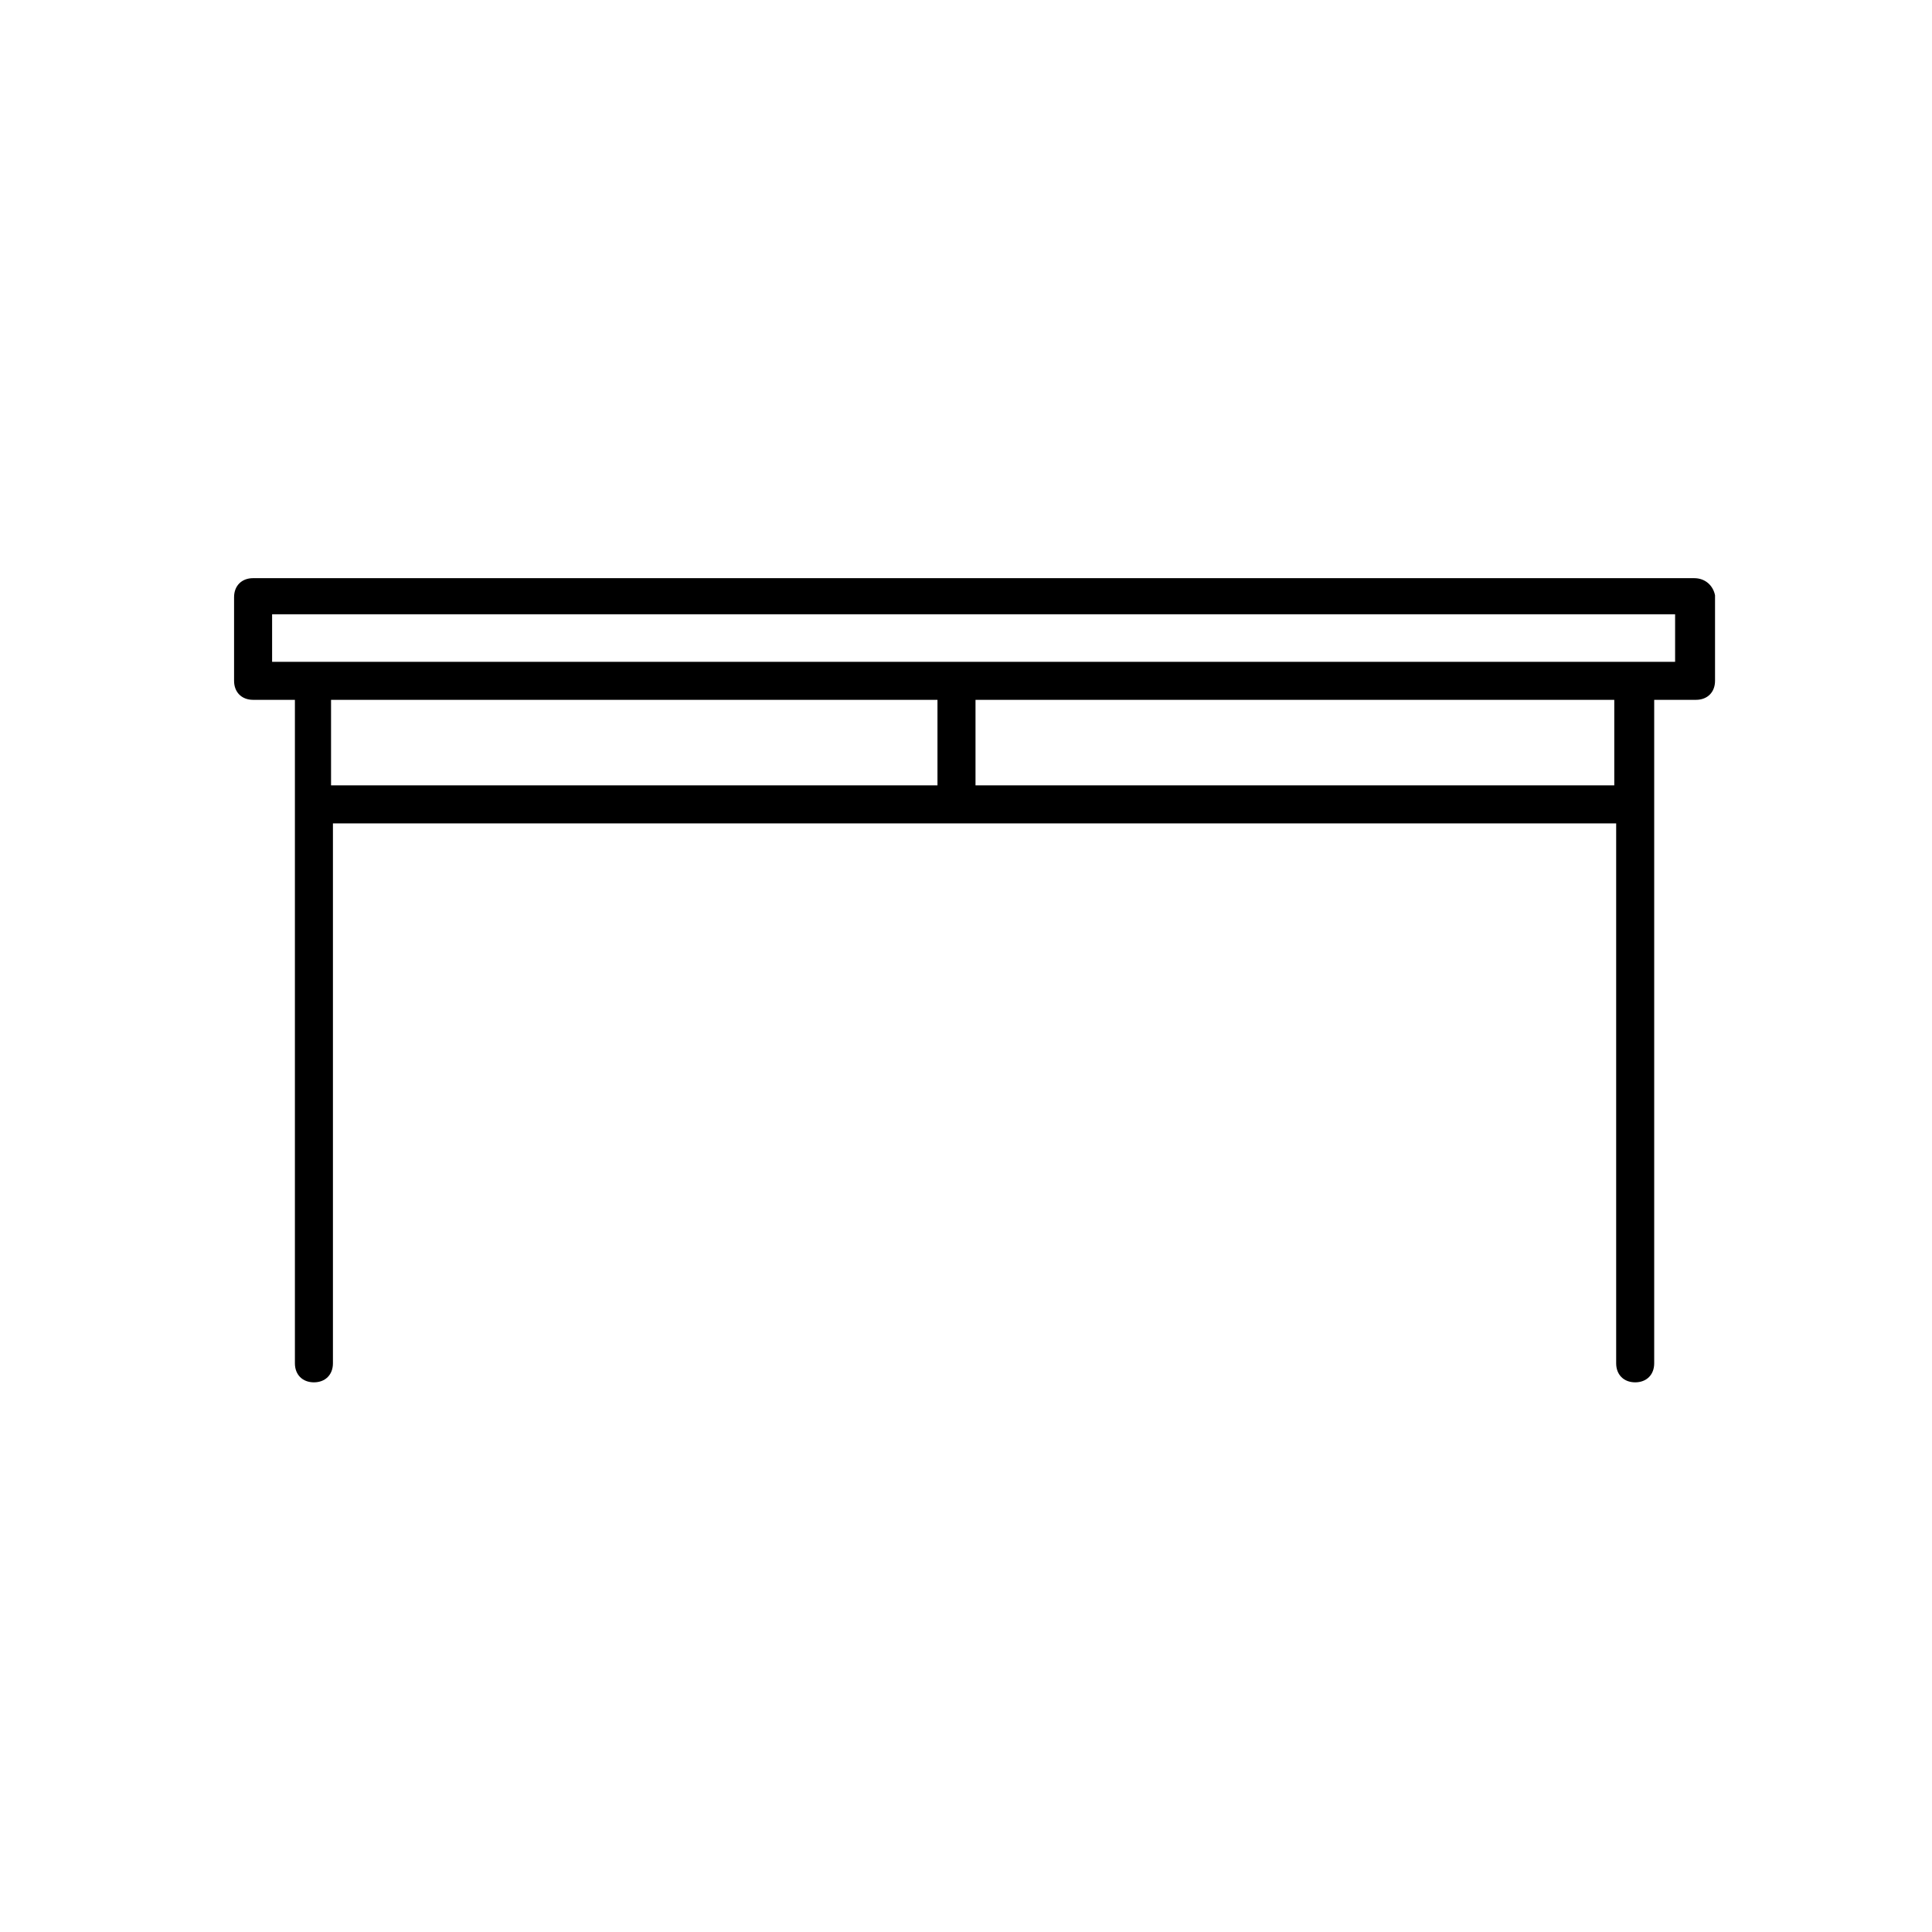 <?xml version="1.0" encoding="UTF-8"?>
<!-- The Best Svg Icon site in the world: iconSvg.co, Visit us! https://iconsvg.co -->
<svg fill="#000000" width="800px" height="800px" version="1.1" viewBox="144 144 512 512" xmlns="http://www.w3.org/2000/svg">
 <path d="m592.96 297.22h-381.89c-3.023 0-5.039 2.016-5.039 5.039v22.164c0 3.023 2.016 5.039 5.039 5.039h11.082v175.83c0 3.023 2.016 5.039 5.039 5.039 3.023 0 5.039-2.016 5.039-5.039v-143.08h340.07v143.08c0 3.023 2.016 5.039 5.039 5.039 3.023 0 5.039-2.016 5.039-5.039v-175.83h11.082c3.023 0 5.039-2.016 5.039-5.039v-22.672c-0.504-2.516-2.519-4.531-5.543-4.531zm-361.23 32.242h160.71v22.672h-160.71zm340.07 22.672h-169.28v-22.672h169.28zm16.121-32.746h-371.81v-12.594h371.81z"/>
</svg>